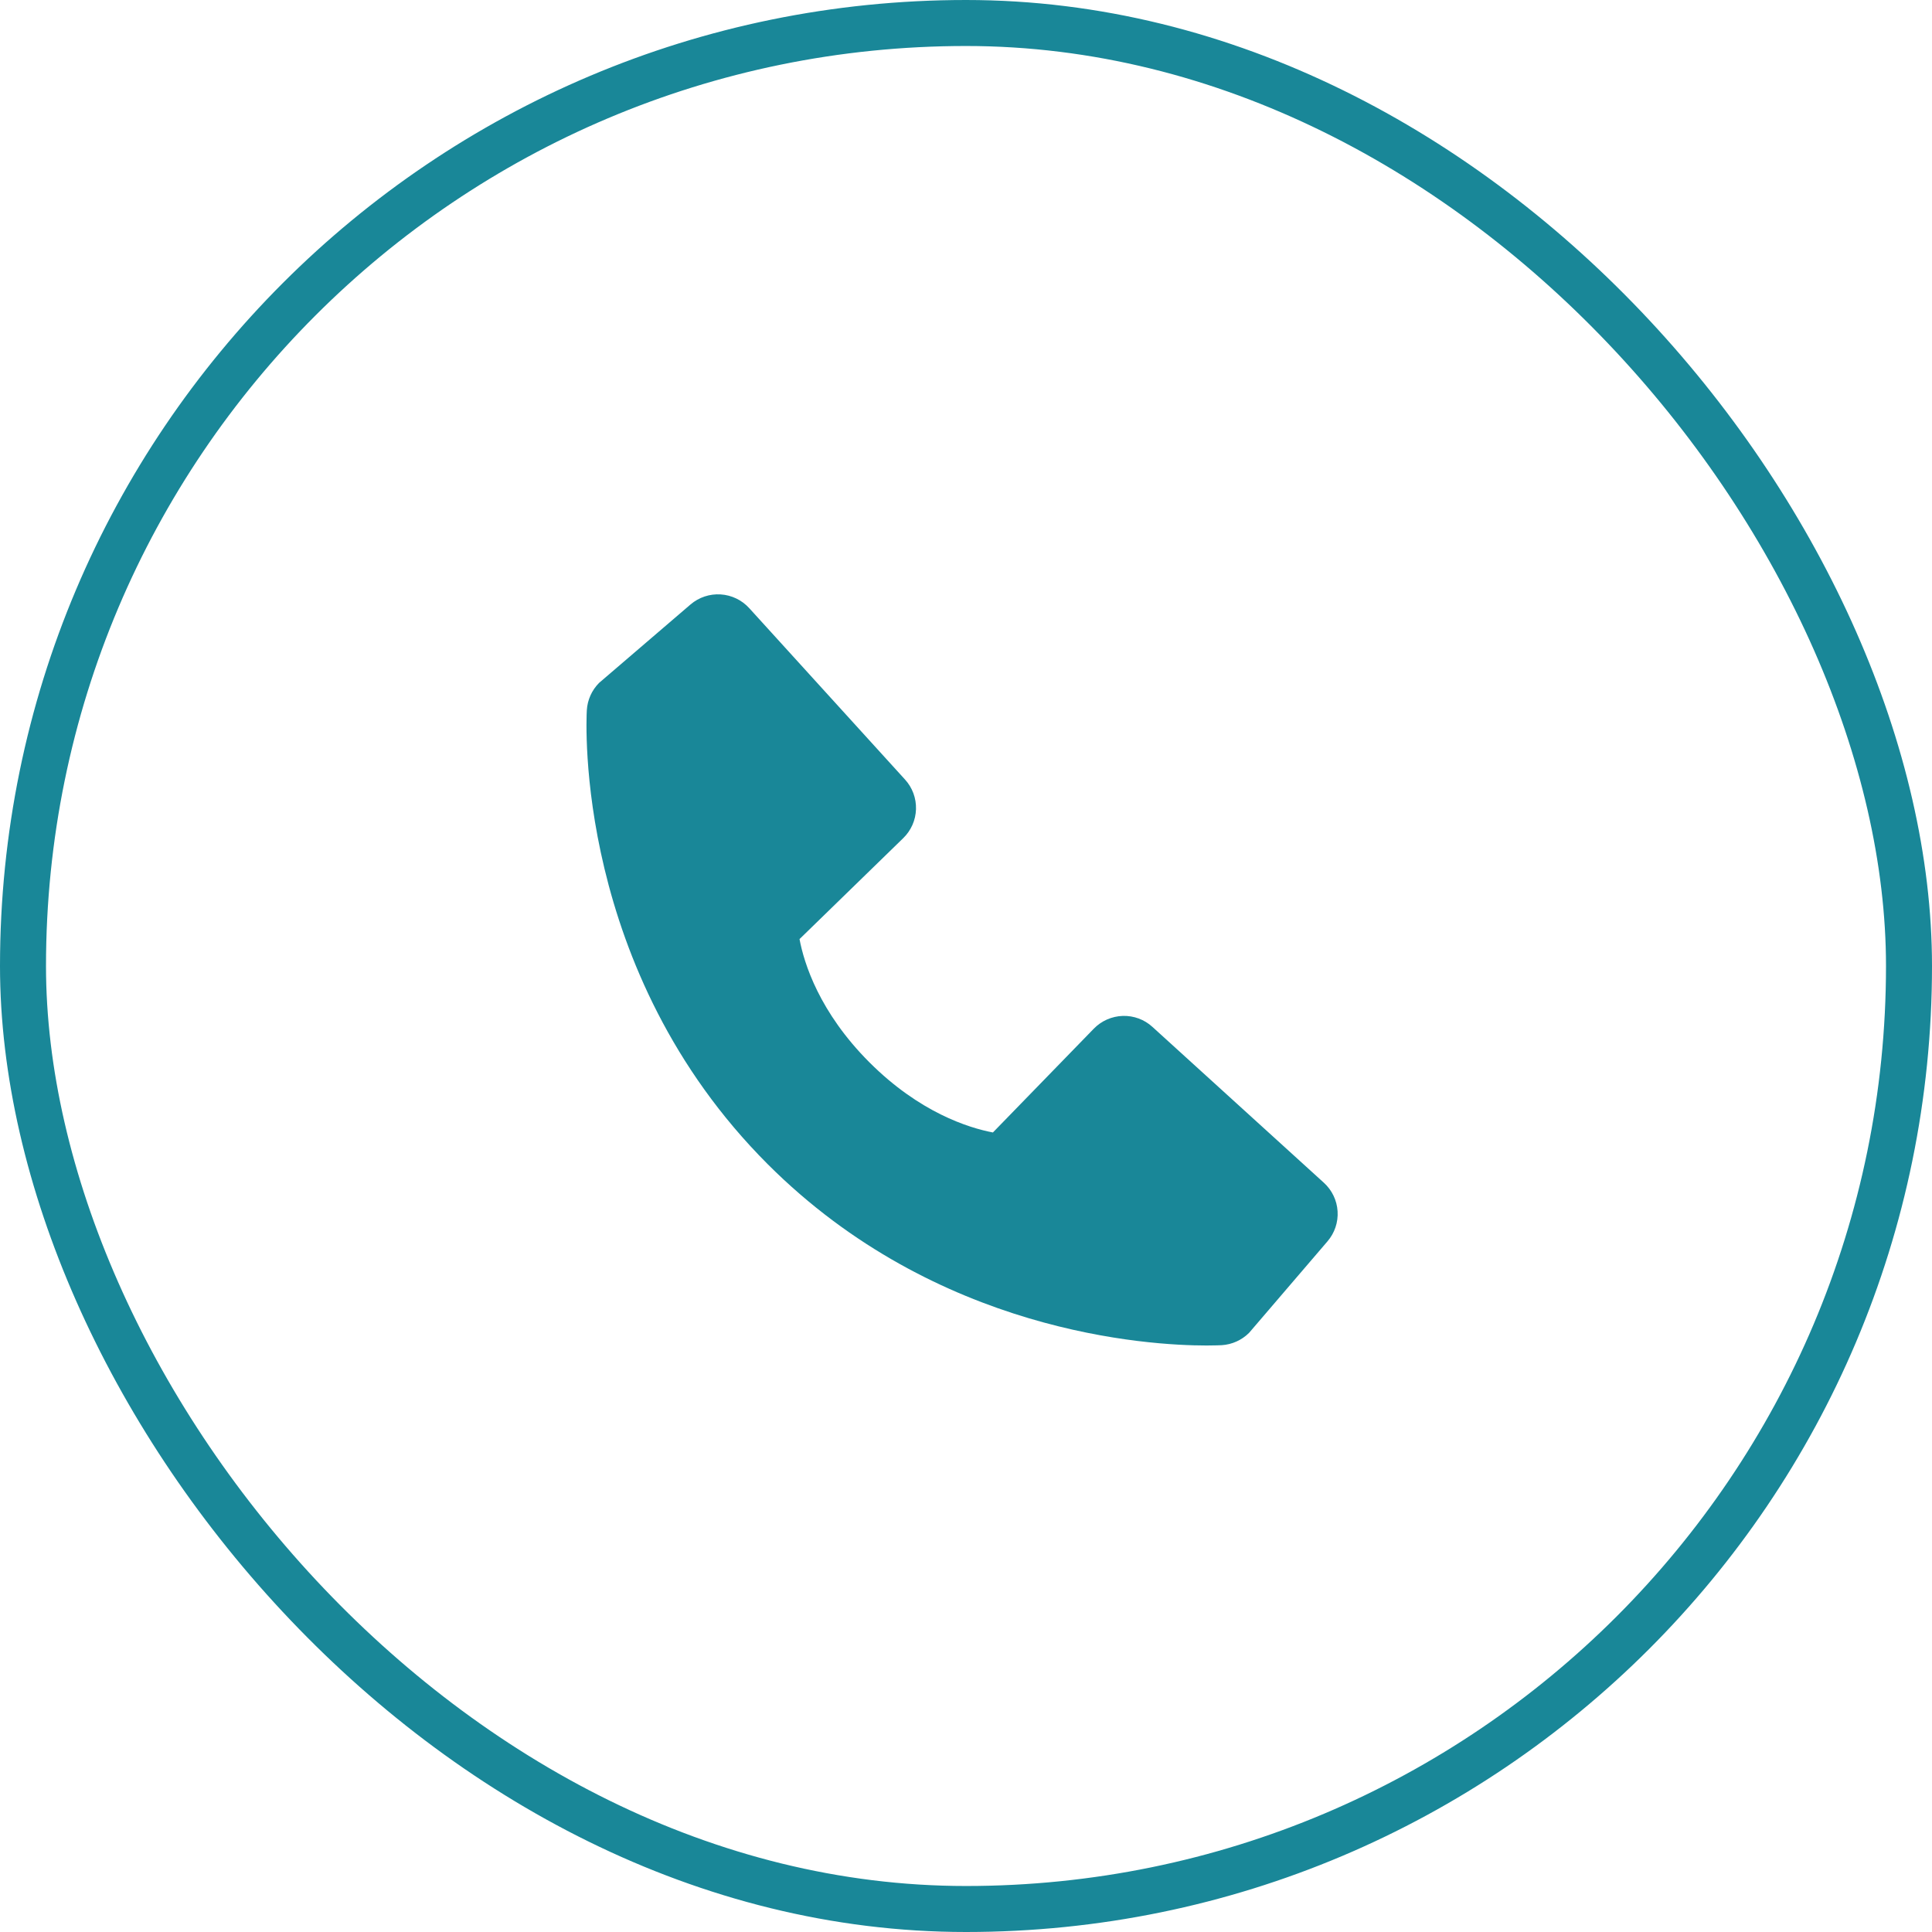 <?xml version="1.0" encoding="UTF-8"?> <svg xmlns="http://www.w3.org/2000/svg" width="42" height="42" viewBox="0 0 42 42" fill="none"><rect x="0.5" y="0.5" width="41" height="41" rx="20.5" stroke="#198798"></rect><path d="M28.78 25.712L25.053 22.324C24.878 22.163 24.646 22.078 24.408 22.085C24.17 22.093 23.944 22.192 23.778 22.363L21.585 24.619C21.057 24.518 19.995 24.187 18.903 23.097C17.81 22.004 17.479 20.939 17.381 20.415L19.635 18.221C19.806 18.055 19.906 17.829 19.913 17.591C19.92 17.353 19.835 17.122 19.674 16.946L16.287 13.22C16.127 13.044 15.904 12.937 15.666 12.922C15.428 12.907 15.194 12.985 15.012 13.14L13.023 14.846C12.865 15.005 12.77 15.217 12.757 15.441C12.744 15.671 12.481 21.099 16.691 25.31C20.363 28.981 24.963 29.25 26.23 29.25C26.415 29.25 26.528 29.244 26.559 29.243C26.783 29.229 26.994 29.134 27.153 28.976L28.858 26.986C29.014 26.805 29.093 26.571 29.078 26.333C29.064 26.095 28.956 25.872 28.78 25.712Z" fill="#198798"></path></svg> 